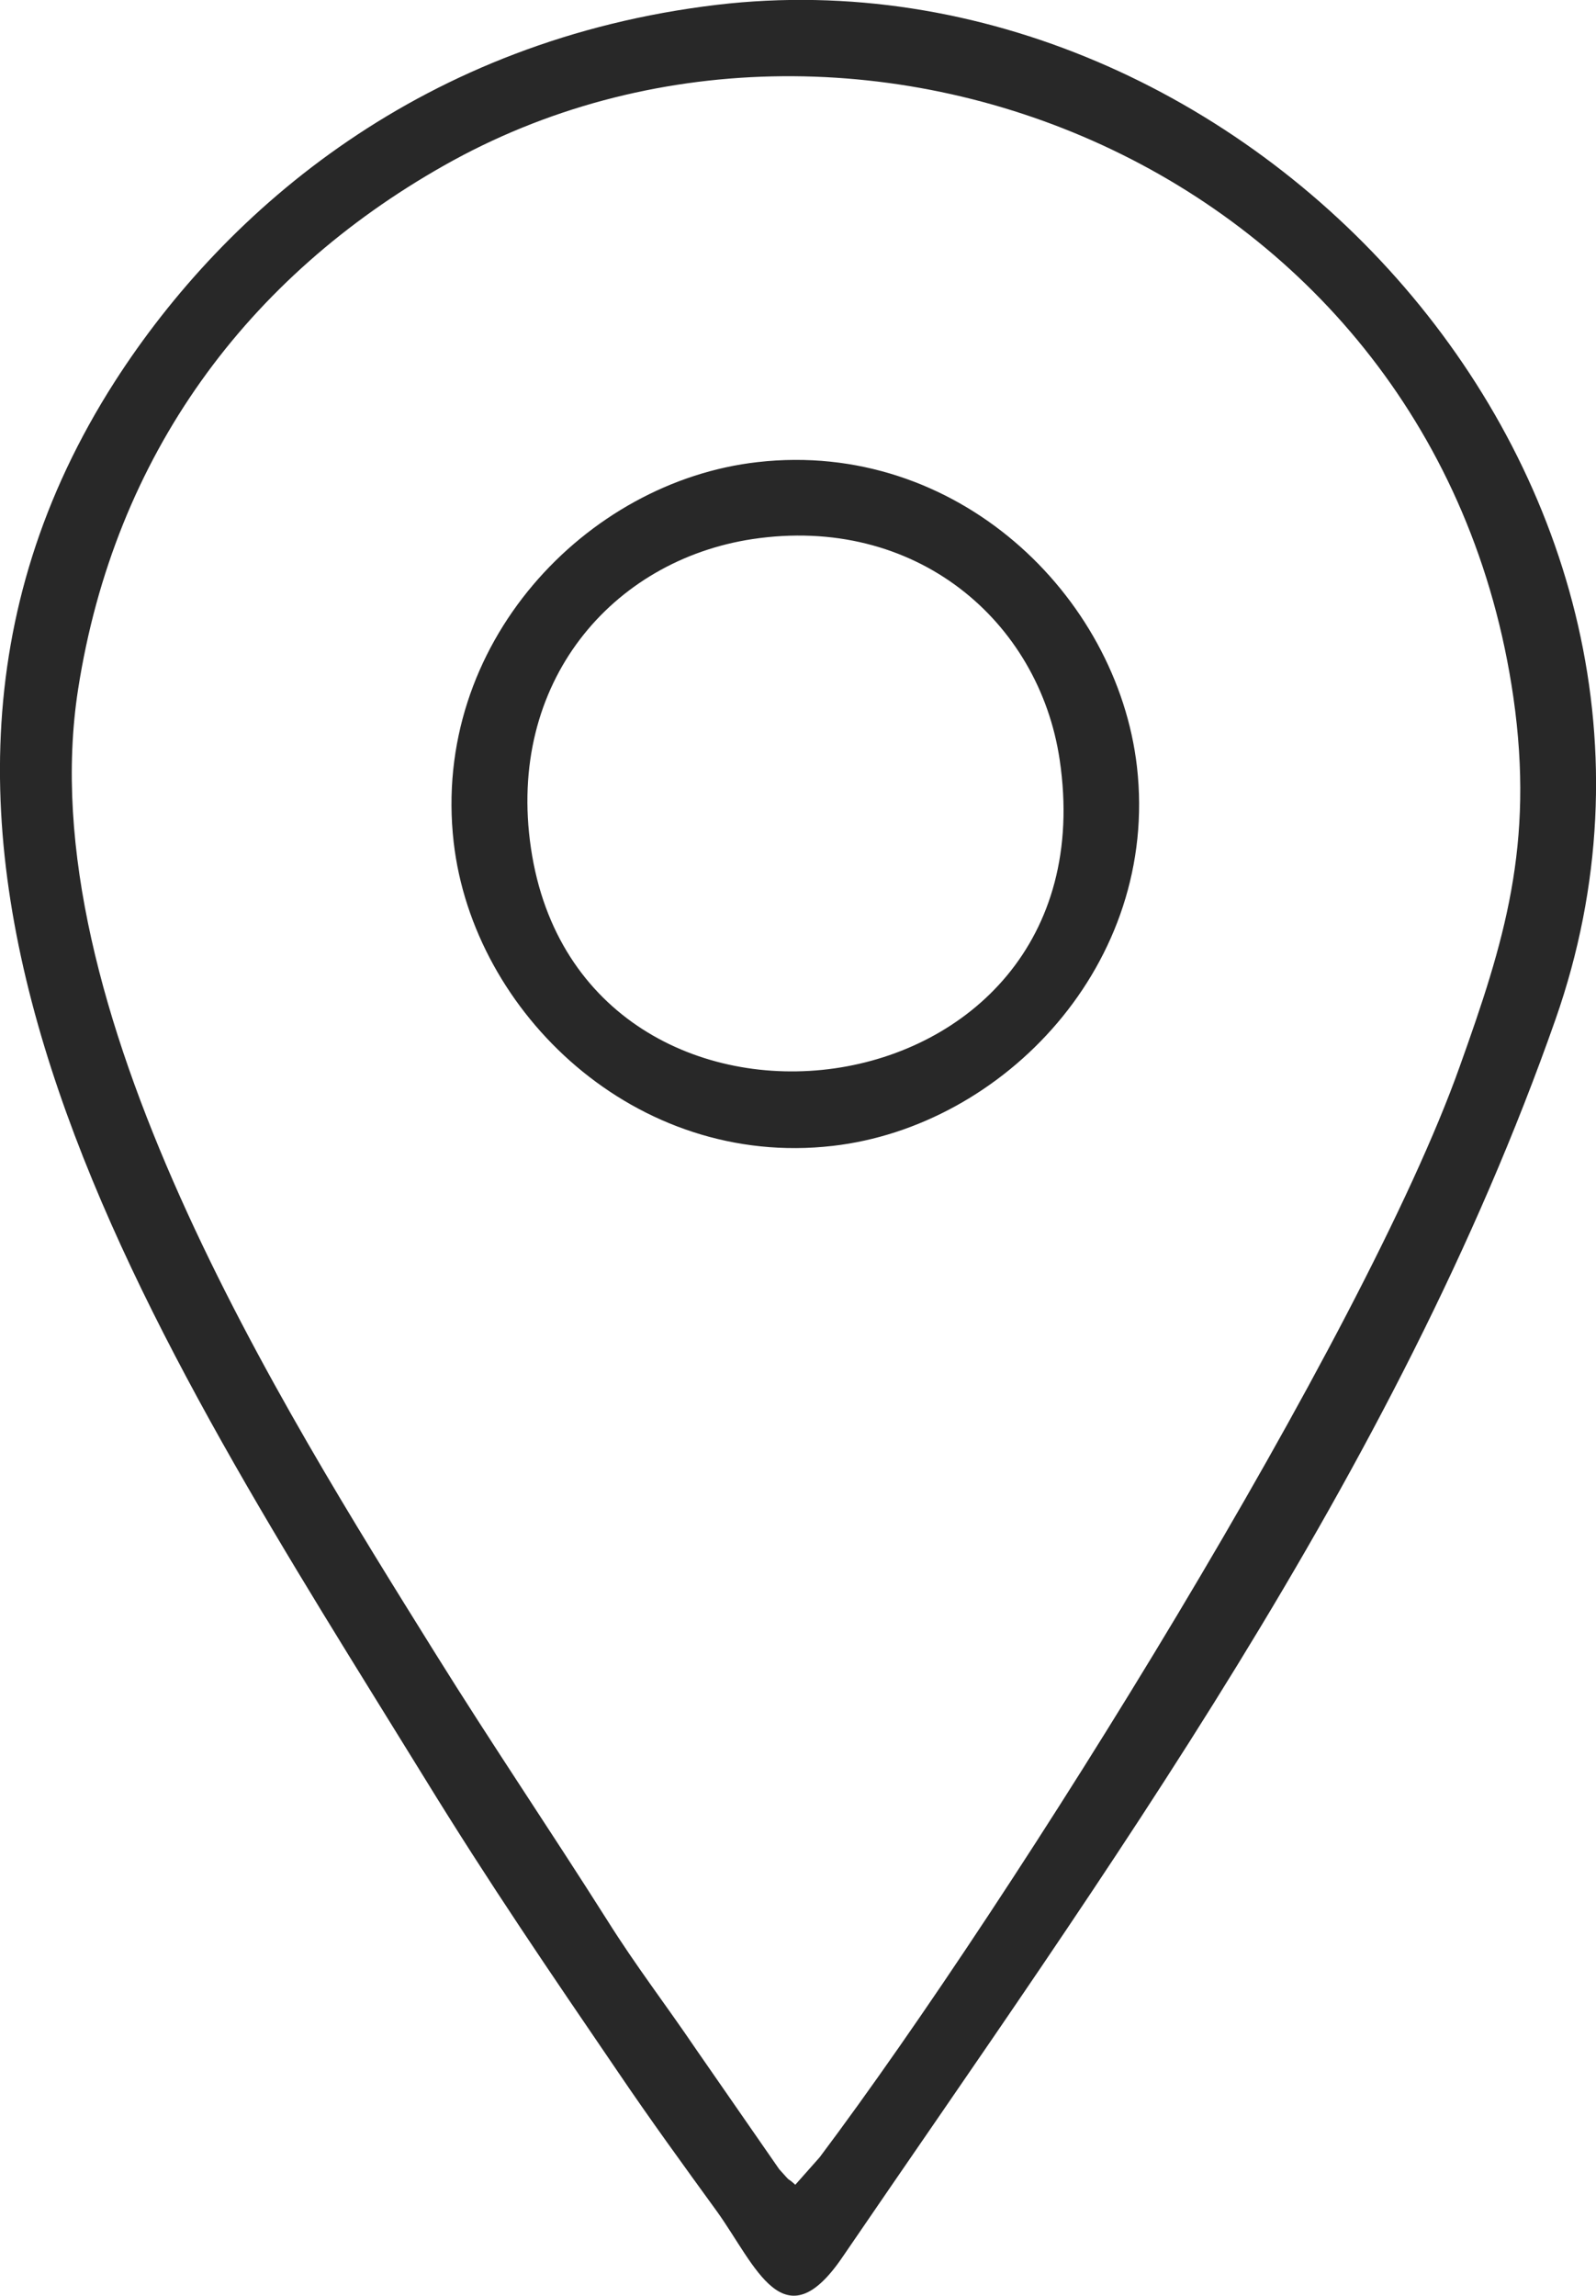 <?xml version="1.0" encoding="UTF-8"?>
<!DOCTYPE svg PUBLIC "-//W3C//DTD SVG 1.1//EN" "http://www.w3.org/Graphics/SVG/1.1/DTD/svg11.dtd">
<!-- Creator: CorelDRAW X7 -->
<svg xmlns="http://www.w3.org/2000/svg" xml:space="preserve" width="58.899mm" height="84.688mm" version="1.1" style="shape-rendering:geometricPrecision; text-rendering:geometricPrecision; image-rendering:optimizeQuality; fill-rule:evenodd; clip-rule:evenodd"
viewBox="0 0 5639 8108"
 xmlns:xlink="http://www.w3.org/1999/xlink">
 <defs>
  <style type="text/css">
   <![CDATA[
    .fil0 {fill:#282828}
   ]]>
  </style>
 </defs>
 <g id="Layer_x0020_1">
  <path class="fil0" d="M2658 1904c577,-87 1013,289 1086,779 192,1291 -1691,1512 -1868,313 -87,-587 288,-1017 782,-1092zm-1055 1071c69,602 642,1152 1339,1072 604,-69 1155,-643 1075,-1340 -70,-605 -638,-1155 -1340,-1075 -606,68 -1154,643 -1074,1343zm1207 4741c-39,-35 -5,3 -57,-55l-292 -421c-114,-168 -211,-292 -316,-459 -204,-322 -404,-616 -609,-945 -542,-871 -1435,-2281 -1260,-3402 129,-828 599,-1457 1292,-1849 1440,-816 3507,-2 3779,1877 75,522 -32,865 -190,1306 -338,950 -1571,2932 -2261,3851l-86 97zm-277 -7699c-1033,123 -1731,714 -2127,1330 -1047,1633 153,3405 1093,4931 231,376 444,687 684,1039 113,167 231,329 350,493 137,191 236,467 444,161 924,-1353 1954,-2761 2519,-4371 665,-1896 -1099,-3803 -2963,-3583z"/>
 </g>
</svg>
